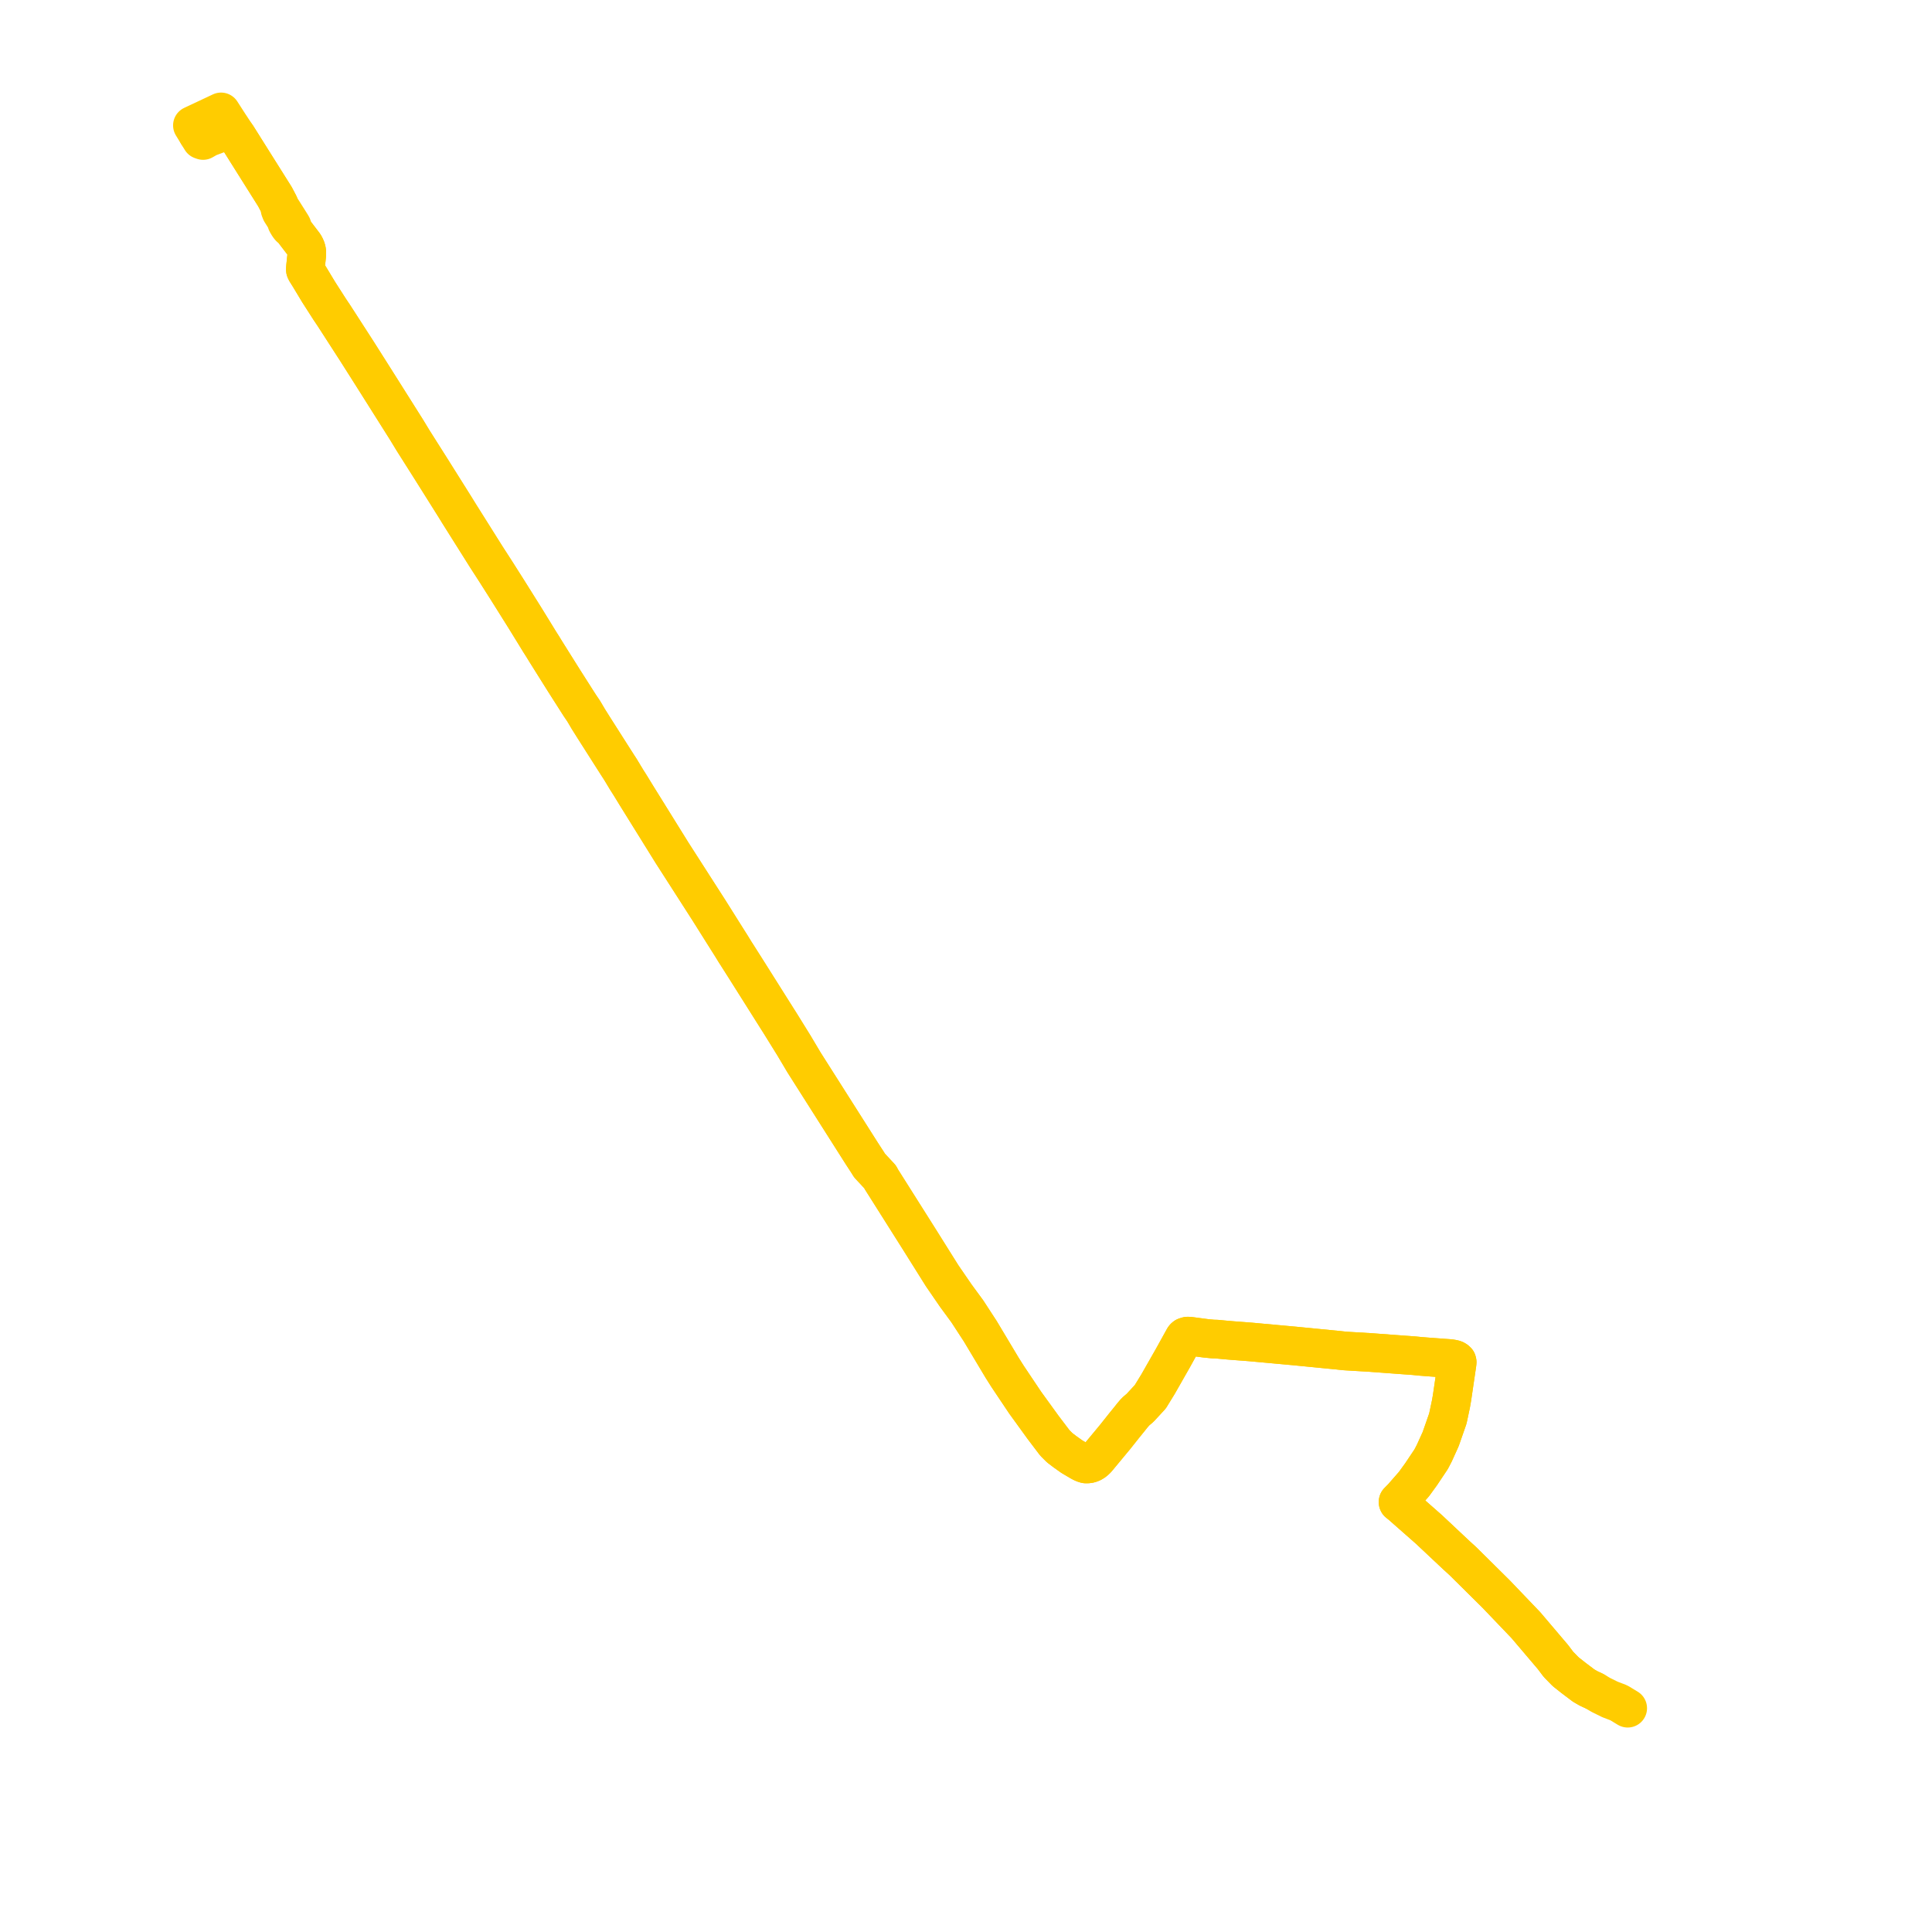     
<svg width="345.322" height="345.322" version="1.1"
     xmlns="http://www.w3.org/2000/svg">

  <title>Plan de ligne</title>
  <desc>Du 2006-11-06 au 9999-01-01</desc>

<path d='M 284.975 302.266 L 283.918 301.772 L 283.068 301.281 L 281.212 299.88 L 279.846 298.799 L 278.792 297.722 L 278.555 297.48 L 277.581 296.188 L 277.337 295.901 L 275.968 294.289 L 272.739 290.486 L 268.599 286.158 L 267.41 284.915 L 261.472 279.033 L 260.338 278.001 L 260.064 277.742 L 258.535 276.307 L 256.29 274.198 L 255.996 273.922 L 255.385 273.348 L 250.39 268.954 L 249.922 268.586 L 249.89 268.521 L 249.886 268.45 L 249.9 268.399 L 249.942 268.351 L 250.039 268.259 L 250.332 267.959 L 250.612 267.679 L 252.742 265.246 L 253.742 263.866 L 254.006 263.502 L 255.224 261.68 L 255.795 260.826 L 256.355 259.753 L 257.123 258.059 L 257.501 257.226 L 258.782 253.559 L 258.97 252.683 L 259.336 250.959 L 259.534 249.818 L 260.314 244.508 L 260.372 244.118 L 260.42 243.787 L 260.455 243.474 L 260.412 243.293 L 260.357 243.243 L 260.246 243.135 L 260.036 243.01 L 259.776 242.927 L 259.186 242.827 L 257.591 242.71 L 256.05 242.596 L 255.199 242.534 L 253.847 242.427 L 252.737 242.315 L 250.721 242.169 L 245.705 241.797 L 244.903 241.738 L 240.636 241.484 L 240.353 241.463 L 239.449 241.369 L 239.324 241.353 L 235.048 240.934 L 231.399 240.576 L 223.569 239.86 L 222.944 239.81 L 220.848 239.651 L 220.302 239.61 L 219.203 239.517 L 217.423 239.35 L 216.809 239.336 L 216.122 239.269 L 215.535 239.212 L 212.817 238.852 L 212.571 238.826 L 212.255 238.812 L 212.041 238.874 L 211.847 238.938 L 211.728 239.032 L 211.618 239.165 L 210.794 240.656 L 209.672 242.686 L 206.995 247.385 L 205.602 249.655 L 205.567 249.693 L 203.79 251.617 L 203.254 252.077 L 202.947 252.343 L 202.418 252.957 L 201.894 253.615 L 200.961 254.766 L 199.295 256.862 L 198.386 257.958 L 196.059 260.763 L 195.69 261.118 L 195.329 261.378 L 195.049 261.514 L 194.748 261.609 L 194.534 261.654 L 194.389 261.661 L 194.304 261.664 L 194.097 261.667 L 193.88 261.616 L 193.729 261.556 L 193.467 261.451 L 193.061 261.233 L 191.588 260.362 L 190.307 259.451 L 189.398 258.757 L 188.541 257.899 L 187.994 257.178 L 186.729 255.508 L 186.403 255.077 L 183.229 250.693 L 180.083 245.994 L 179.485 245.049 L 179.138 244.501 L 177.136 241.155 L 175.192 237.908 L 174.45 236.775 L 173.707 235.631 L 172.904 234.396 L 170.844 231.588 L 169.856 230.15 L 168.392 228.018 L 165.264 223.03 L 164.31 221.508 L 161.734 217.43 L 161.349 216.82 L 158.916 212.968 L 157.528 210.772 L 157.297 210.335 L 155.429 208.331 L 155.004 207.65 L 154.07 206.22 L 153.121 204.725 L 152.449 203.666 L 143.701 189.886 L 142.52 187.899 L 141.916 186.883 L 140.034 183.848 L 139.479 182.953 L 139.261 182.607 L 138.999 182.197 L 138.87 181.994 L 135.492 176.636 L 133.024 172.723 L 132.865 172.475 L 131.673 170.598 L 131.414 170.2 L 130.923 169.397 L 130.777 169.157 L 130.113 168.107 L 129.295 166.81 L 128.7 165.864 L 128.282 165.198 L 126.724 162.72 L 126.019 161.622 L 125.687 161.104 L 124.664 159.51 L 120.145 152.469 L 116.265 146.224 L 114.414 143.245 L 113.774 142.215 L 112.623 140.337 L 112.024 139.396 L 110.905 137.542 L 110.312 136.626 L 109.191 134.869 L 107.705 132.536 L 106.109 130.029 L 106.054 129.941 L 105.161 128.52 L 104.328 127.11 L 103.616 126.058 L 102.907 124.947 L 102.715 124.646 L 100.856 121.73 L 99.756 119.978 L 98.048 117.256 L 97.546 116.454 L 96.991 115.55 L 96.443 114.69 L 95.44 113.053 L 93.777 110.354 L 90.582 105.259 L 89.622 103.75 L 89.007 102.78 L 88.693 102.284 L 86.952 99.587 L 85.16 96.739 L 83.812 94.596 L 81.972 91.67 L 81.342 90.646 L 77.643 84.759 L 77.054 83.821 L 75.642 81.592 L 74.024 79.037 L 73.851 78.763 L 73.151 77.612 L 72.676 76.83 L 72.505 76.557 L 72.229 76.12 L 68.212 69.755 L 67.073 67.951 L 66.888 67.658 L 66.861 67.615 L 66.578 67.167 L 66.28 66.696 L 65.312 65.171 L 64.357 63.664 L 64.076 63.221 L 63.804 62.792 L 59.675 56.391 L 59.488 56.113 L 58.965 55.335 L 56.945 52.186 L 56.699 51.777 L 55.524 49.825 L 55.332 49.505 L 54.949 48.892 L 54.744 48.565 L 54.654 48.415 L 54.589 48.252 L 54.579 48.078 L 54.622 47.556 L 54.73 46.531 L 54.808 45.792 L 54.819 45.623 L 54.818 45.142 L 54.824 44.945 L 54.806 44.824 L 54.783 44.715 L 54.737 44.525 L 54.673 44.351 L 54.509 43.984 L 54.341 43.704 L 52.687 41.543 L 52.575 41.375 L 52.351 40.977 L 52.213 40.414 L 52.057 40.145 L 50.524 37.716 L 50.093 37.113 L 49.863 36.521 L 49.146 35.154 L 47.909 33.188 L 45.061 28.66 L 42.484 24.556 L 42.322 24.303 L 41.587 23.198 L 41.43 22.962 L 41.327 22.797 L 40.966 22.258 L 40.066 20.86 L 39.512 20 L 38.091 20.668 L 36.145 21.584 L 35.367 21.949 L 34.79 22.22 L 35.595 23.455 L 35.733 23.668 L 35.808 23.785 L 35.733 23.668 L 35.595 23.455 L 34.79 22.22 L 34.389 22.409 L 35.167 23.675 L 35.349 23.969' fill='transparent' stroke='#ffcc00' stroke-linecap='round' stroke-linejoin='round' stroke-width='6.906'/><path d='M 35.349 23.969 L 35.621 24.412 L 35.974 24.997 L 36.299 25.113 L 36.69 24.89 L 37.213 24.592 L 39.742 23.637 L 40.373 23.38 L 40.618 23.327 L 40.679 23.327 L 40.87 23.327 L 40.995 23.347 L 40.87 23.327 L 40.679 23.327 L 40.618 23.327 L 40.373 23.38 L 39.742 23.637 L 38.466 24.119 L 37.213 24.592 L 36.341 24.628 L 36.118 24.276 L 36.064 24.189 L 35.839 23.836 L 35.808 23.785 L 36.064 24.189 L 36.341 24.628 L 37.213 24.592 L 39.742 23.637 L 40.373 23.38 L 40.618 23.327 L 40.679 23.327 L 40.87 23.327 L 41.088 23.362 L 41.444 23.512 L 41.769 23.752 L 42.322 24.303 L 42.484 24.556 L 45.061 28.66 L 47.835 33.071 L 49.146 35.154 L 49.863 36.521 L 50.093 37.113 L 50.051 37.42 L 50.226 37.873 L 50.63 38.513 L 50.904 38.948 L 51.009 39.113 L 51.12 39.353 L 51.213 39.697 L 51.258 39.806 L 51.585 40.357 L 51.821 40.654 L 52.351 40.977 L 52.575 41.375 L 52.687 41.543 L 54.029 43.297 L 54.341 43.704 L 54.509 43.984 L 54.673 44.351 L 54.737 44.525 L 54.783 44.715 L 54.806 44.824 L 54.824 44.945 L 54.818 45.142 L 54.819 45.623 L 54.808 45.792 L 54.622 47.556 L 54.579 48.078 L 54.589 48.252 L 54.654 48.415 L 54.744 48.565 L 54.949 48.892 L 55.332 49.505 L 55.524 49.825 L 56.699 51.777 L 56.945 52.186 L 57.823 53.555 L 58.965 55.335 L 59.675 56.391 L 63.804 62.792 L 64.357 63.664 L 65.312 65.171 L 66.28 66.696 L 66.578 67.167 L 66.861 67.615 L 66.888 67.658 L 67.073 67.951 L 68.004 69.426 L 72.229 76.12 L 72.505 76.557 L 72.676 76.83 L 73.339 77.921 L 73.851 78.763 L 74.024 79.037 L 77.054 83.821 L 77.643 84.759 L 81.342 90.646 L 81.972 91.67 L 85.16 96.739 L 86.952 99.587 L 88.693 102.284 L 89.622 103.75 L 90.207 104.669 L 90.582 105.259 L 93.777 110.354 L 95.44 113.053 L 96.443 114.69 L 96.991 115.55 L 97.546 116.454 L 99.756 119.978 L 100.856 121.73 L 102.715 124.646 L 102.907 124.947 L 103.616 126.058 L 104.328 127.11 L 105.161 128.52 L 106.054 129.941 L 106.109 130.029 L 106.617 130.827 L 109.191 134.869 L 109.967 136.085 L 110.312 136.626 L 110.905 137.542 L 112.024 139.396 L 112.623 140.337 L 113.774 142.215 L 114.414 143.245 L 116.82 147.117 L 120.145 152.469 L 125.687 161.104 L 126.019 161.622 L 126.724 162.72 L 128.282 165.198 L 128.879 166.148 L 129.295 166.81 L 130.113 168.107 L 130.777 169.157 L 130.923 169.397 L 131.414 170.2 L 131.673 170.598 L 132.865 172.475 L 133.024 172.723 L 135.005 175.864 L 138.87 181.994 L 138.999 182.197 L 139.261 182.607 L 139.479 182.953 L 140.034 183.848 L 141.916 186.883 L 143.115 188.9 L 143.701 189.886 L 152.248 203.35 L 153.121 204.725 L 154.07 206.22 L 155.004 207.65 L 155.429 208.331 L 157.297 210.335 L 157.528 210.772 L 159.589 214.035 L 161.349 216.82 L 161.734 217.43 L 164.31 221.508 L 168.392 228.018 L 169.856 230.15 L 170.844 231.588 L 172.904 234.396 L 173.707 235.631 L 174.45 236.775 L 175.192 237.908 L 179.138 244.501 L 179.485 245.049 L 180.083 245.994 L 183.229 250.693 L 186.403 255.077 L 186.729 255.508 L 188.541 257.899 L 189.398 258.757 L 190.307 259.451 L 191.588 260.362 L 193.061 261.233 L 193.467 261.451 L 193.729 261.556 L 193.88 261.616 L 194.097 261.667 L 194.304 261.664 L 194.389 261.661 L 194.534 261.654 L 194.748 261.609 L 195.049 261.514 L 195.329 261.378 L 195.69 261.118 L 196.059 260.763 L 198.604 257.695 L 199.295 256.862 L 200.961 254.766 L 201.894 253.615 L 202.418 252.957 L 202.947 252.343 L 203.254 252.077 L 203.79 251.617 L 204.9 250.416 L 205.567 249.693 L 205.602 249.655 L 206.995 247.385 L 208.802 244.213 L 209.672 242.686 L 211.618 239.165 L 211.728 239.032 L 211.847 238.938 L 212.041 238.874 L 212.255 238.812 L 212.571 238.826 L 212.817 238.852 L 214.716 239.104 L 215.535 239.212 L 216.122 239.269 L 216.809 239.336 L 217.423 239.35 L 219.203 239.517 L 220.302 239.61 L 222.944 239.81 L 223.569 239.86 L 230.539 240.497 L 231.399 240.576 L 239.324 241.353 L 239.449 241.369 L 240.353 241.463 L 240.636 241.484 L 244.903 241.738 L 250.721 242.169 L 252.737 242.315 L 253.847 242.427 L 255.199 242.534 L 256.05 242.596 L 259.186 242.827 L 259.776 242.927 L 260.036 243.01 L 260.246 243.135 L 260.357 243.243 L 260.412 243.293 L 260.455 243.474 L 260.42 243.787 L 260.372 244.118 L 260.096 245.996 L 259.534 249.818 L 259.336 250.959 L 258.97 252.683 L 258.782 253.559 L 257.501 257.226 L 256.355 259.753 L 255.795 260.826 L 255.224 261.68 L 254.006 263.502 L 252.742 265.246 L 250.612 267.679 L 250.332 267.959 L 250.039 268.259 L 249.942 268.351 L 249.9 268.399 L 249.886 268.45 L 249.89 268.521 L 249.922 268.586 L 250.39 268.954 L 255.385 273.348 L 255.996 273.922 L 258.535 276.307 L 260.064 277.742 L 260.338 278.001 L 261.472 279.033 L 267.41 284.915 L 269.204 286.791 L 272.739 290.486 L 277.337 295.901 L 277.581 296.188 L 278.555 297.48 L 278.792 297.722 L 279.846 298.799 L 281.212 299.88 L 283.068 301.281 L 283.918 301.772 L 284.975 302.266 L 286.144 302.954 L 287.747 303.747 L 288.883 304.182 L 289.315 304.348 L 289.554 304.484 L 290.933 305.322' fill='transparent' stroke='#ffcc00' stroke-linecap='round' stroke-linejoin='round' stroke-width='6.906'/>
</svg>
